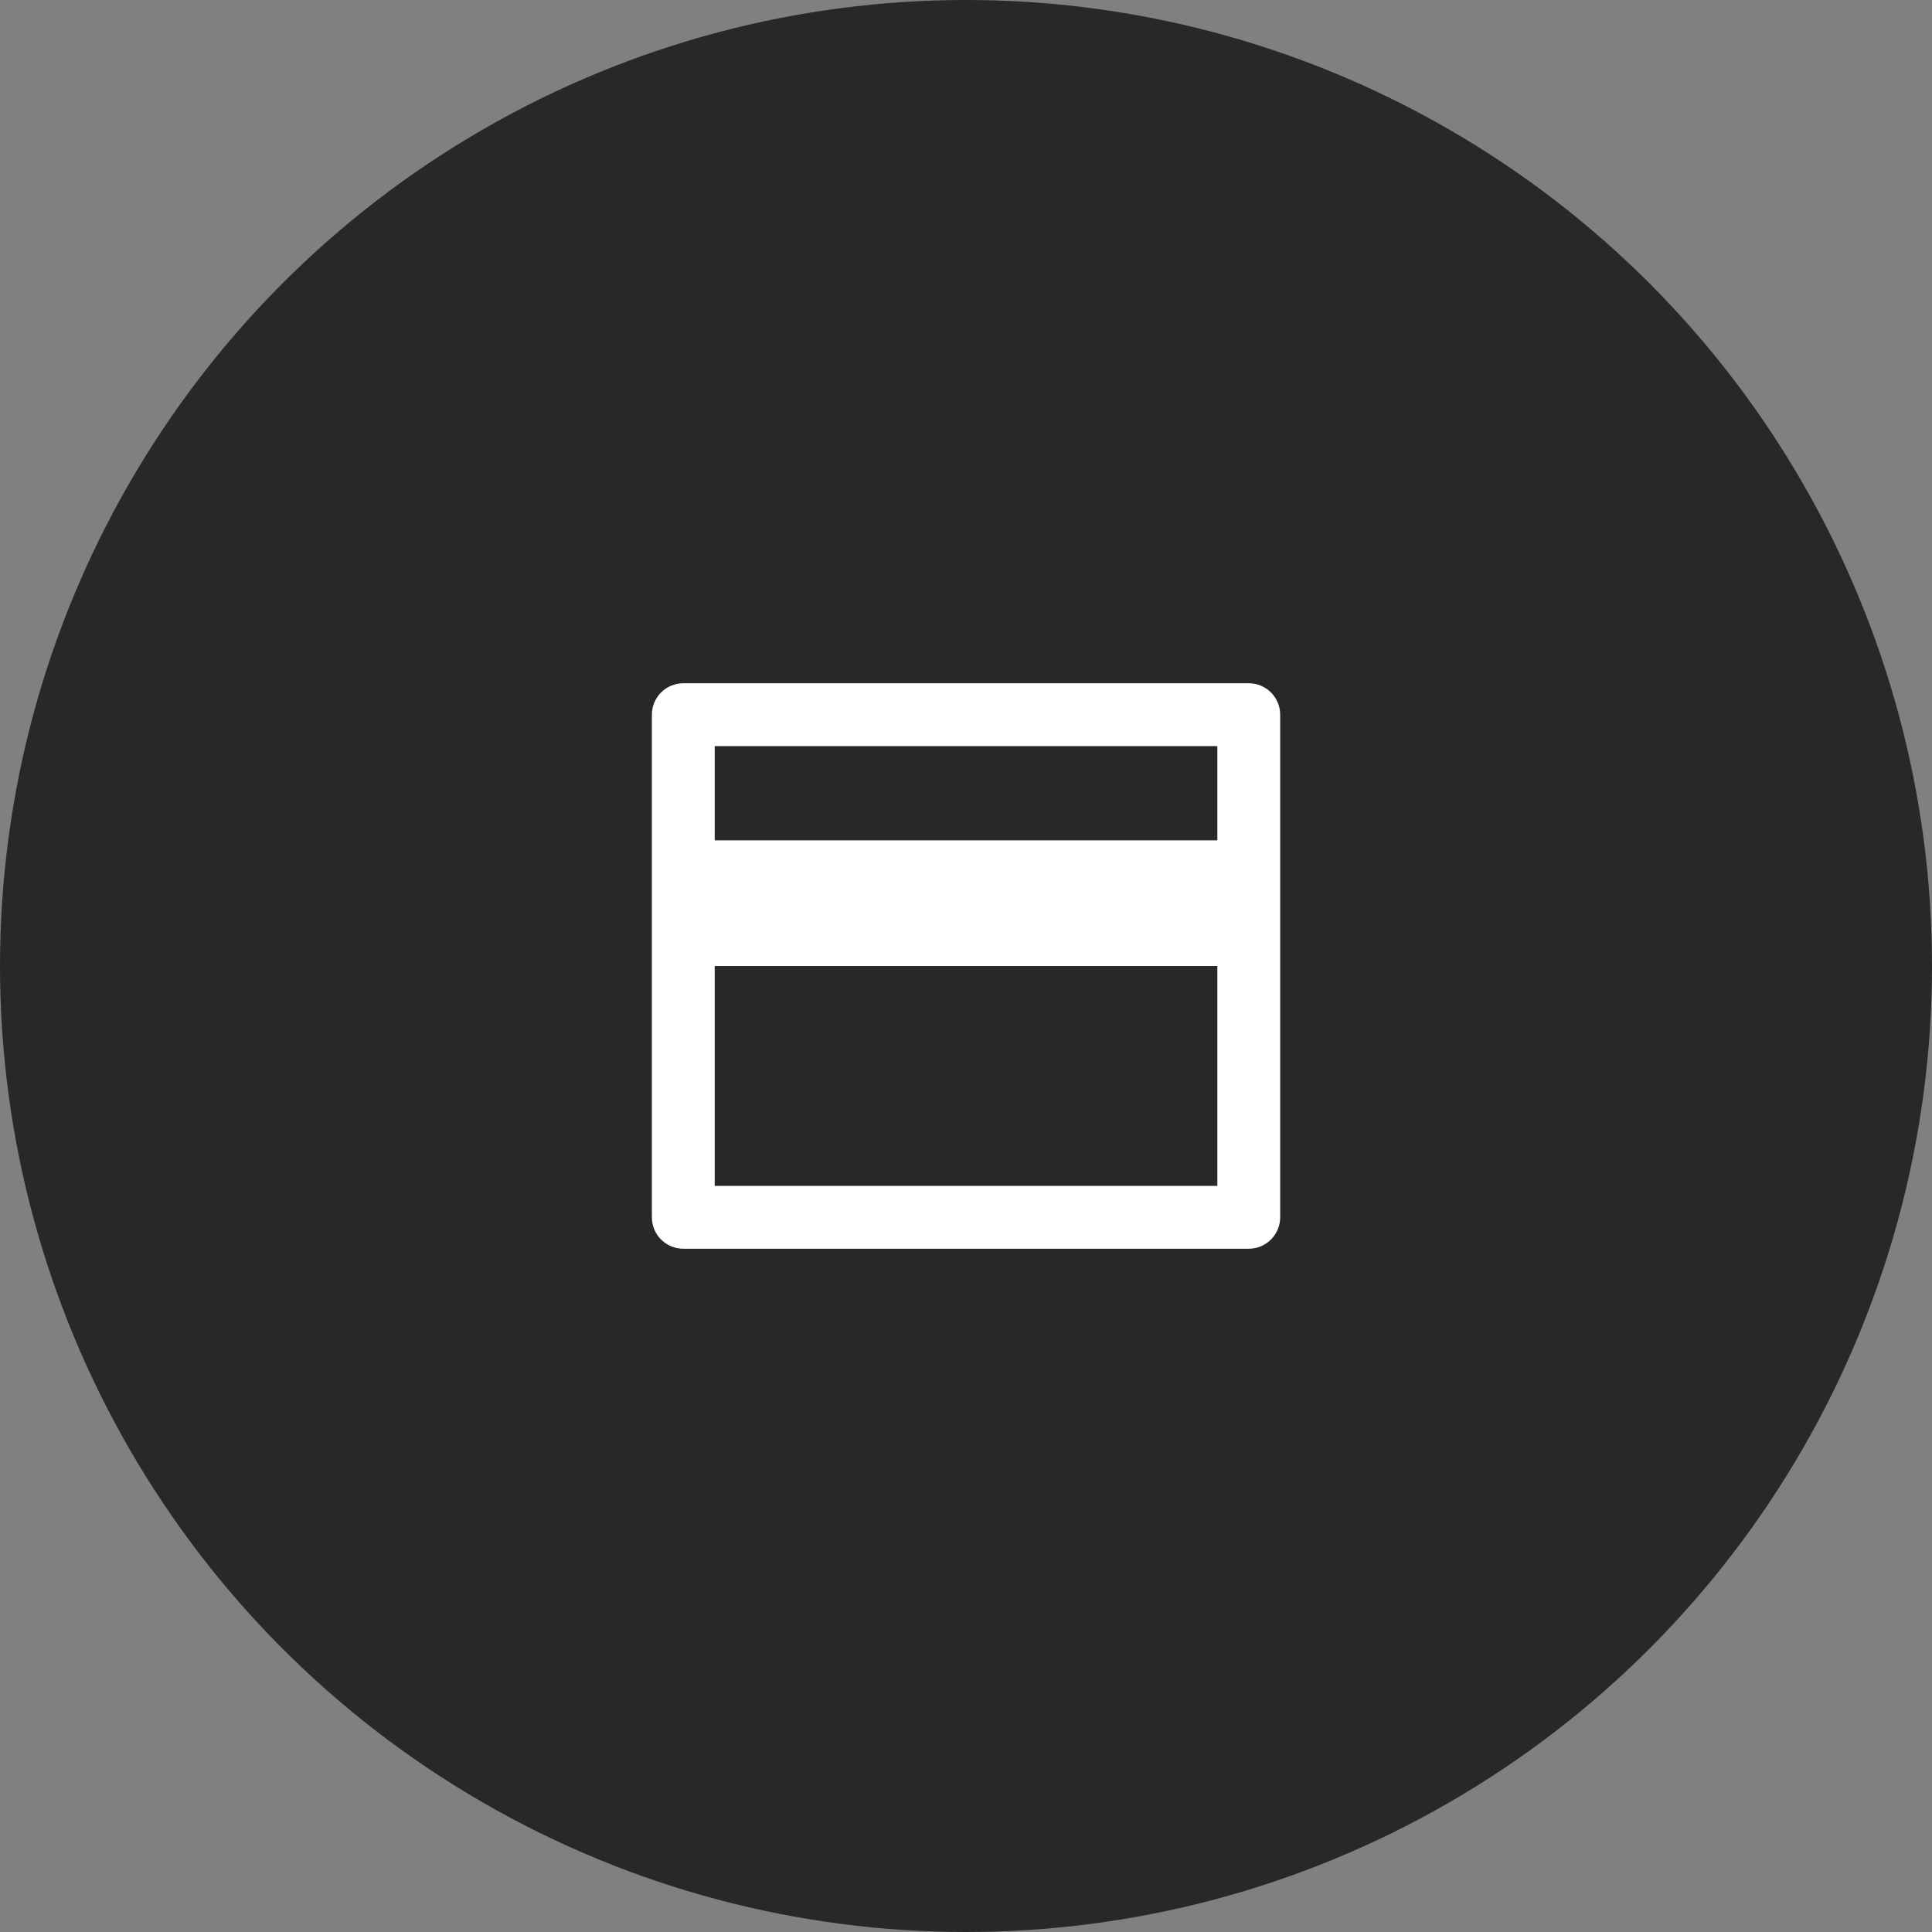<?xml version="1.0" encoding="UTF-8"?> <svg xmlns="http://www.w3.org/2000/svg" width="82" height="82" viewBox="0 0 82 82" fill="none"><rect x="0" y="0" width="82" height="82" fill="#808080" stroke="none"/> <circle cx="41" cy="41" r="41" fill="#282828"></circle> <g clip-path="url(#clip0_703_914)"> <path d="M29.001 29H53.001C53.355 29 53.694 29.14 53.944 29.39C54.194 29.641 54.335 29.98 54.335 30.333V51.667C54.335 52.02 54.194 52.359 53.944 52.609C53.694 52.859 53.355 53 53.001 53H29.001C28.648 53 28.308 52.859 28.058 52.609C27.808 52.359 27.668 52.02 27.668 51.667V30.333C27.668 29.98 27.808 29.641 28.058 29.39C28.308 29.14 28.648 29 29.001 29ZM51.668 41H30.335V50.333H51.668V41ZM51.668 35.667V31.667H30.335V35.667H51.668Z" fill="white"></path> </g> <defs> <clipPath id="clip0_703_914"> <rect width="32" height="32" fill="white" transform="translate(25 25)"></rect> </clipPath> </defs> </svg> 